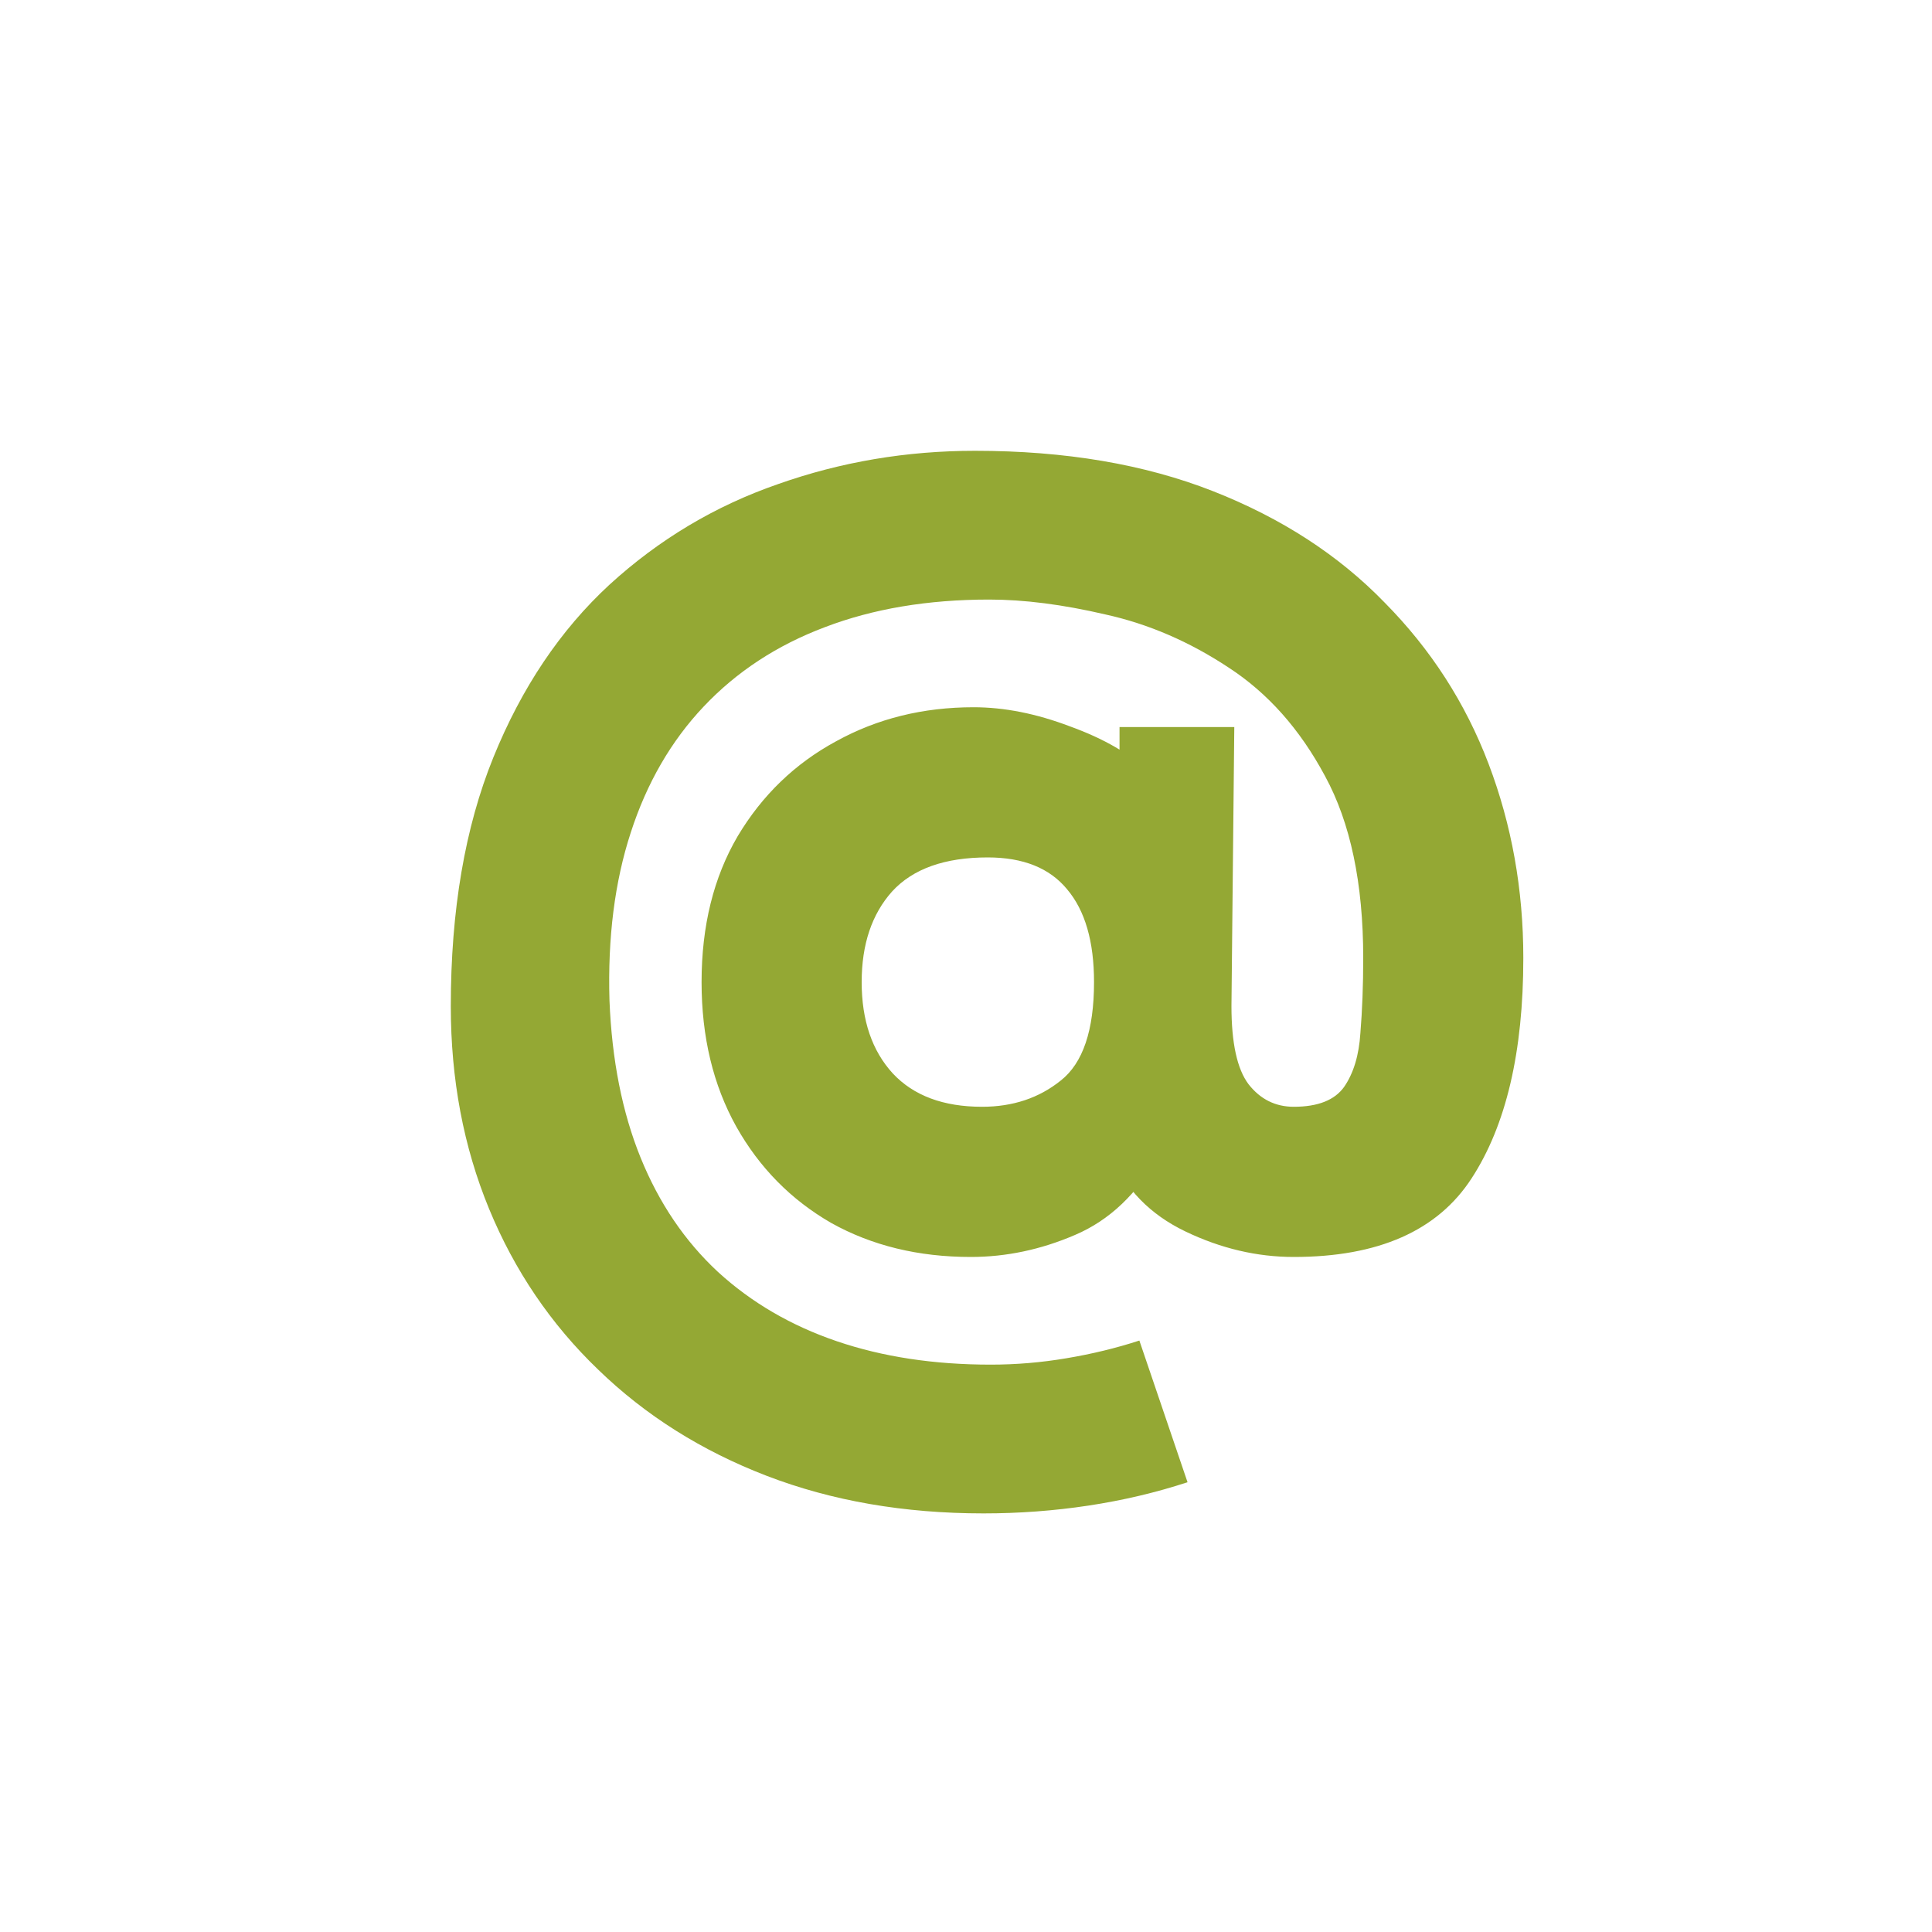 <?xml version="1.0" encoding="UTF-8"?> <svg xmlns="http://www.w3.org/2000/svg" width="30" height="30" viewBox="0 0 30 30" fill="none"><path d="M15.272 23.5C14.04 23.5 12.918 23.306 11.906 22.917C10.894 22.528 10.021 21.978 9.288 21.267C8.555 20.563 7.99 19.731 7.594 18.77C7.198 17.809 7 16.761 7 15.624C7 14.135 7.22 12.848 7.66 11.763C8.1 10.678 8.701 9.783 9.464 9.079C10.234 8.375 11.107 7.854 12.082 7.517C13.057 7.172 14.077 7 15.14 7C16.541 7 17.773 7.209 18.836 7.627C19.899 8.045 20.787 8.621 21.498 9.354C22.217 10.08 22.756 10.916 23.115 11.862C23.474 12.808 23.654 13.813 23.654 14.876C23.654 16.335 23.386 17.476 22.851 18.297C22.323 19.111 21.403 19.518 20.09 19.518C19.518 19.518 18.957 19.386 18.407 19.122C17.857 18.858 17.472 18.462 17.252 17.934H18C17.663 18.535 17.226 18.95 16.691 19.177C16.163 19.404 15.624 19.518 15.074 19.518C14.26 19.518 13.538 19.342 12.907 18.99C12.284 18.631 11.792 18.132 11.433 17.494C11.074 16.849 10.894 16.101 10.894 15.25C10.894 14.377 11.081 13.622 11.455 12.984C11.836 12.346 12.346 11.855 12.984 11.51C13.622 11.158 14.333 10.982 15.118 10.982C15.595 10.982 16.093 11.081 16.614 11.279C17.142 11.47 17.553 11.708 17.846 11.994L17.384 12.632V11.29H19.166L19.122 15.624C19.122 16.196 19.21 16.599 19.386 16.834C19.569 17.069 19.804 17.186 20.09 17.186C20.464 17.186 20.724 17.083 20.871 16.878C21.018 16.665 21.102 16.387 21.124 16.042C21.153 15.69 21.168 15.301 21.168 14.876C21.168 13.717 20.97 12.775 20.574 12.049C20.185 11.323 19.687 10.762 19.078 10.366C18.469 9.963 17.831 9.688 17.164 9.541C16.504 9.387 15.903 9.31 15.36 9.31C14.407 9.31 13.556 9.453 12.808 9.739C12.067 10.018 11.44 10.428 10.927 10.971C10.421 11.506 10.043 12.159 9.794 12.929C9.545 13.692 9.435 14.561 9.464 15.536C9.501 16.46 9.662 17.274 9.948 17.978C10.234 18.682 10.634 19.272 11.147 19.749C11.668 20.226 12.284 20.585 12.995 20.827C13.706 21.069 14.502 21.19 15.382 21.19C15.778 21.19 16.17 21.157 16.559 21.091C16.955 21.025 17.333 20.933 17.692 20.816L18.44 23.016C17.949 23.177 17.435 23.298 16.9 23.379C16.365 23.46 15.822 23.5 15.272 23.5ZM15.25 17.186C15.727 17.186 16.134 17.05 16.471 16.779C16.816 16.508 16.988 15.998 16.988 15.25C16.988 14.619 16.849 14.139 16.57 13.809C16.299 13.479 15.888 13.314 15.338 13.314C14.671 13.314 14.176 13.49 13.853 13.842C13.538 14.194 13.38 14.663 13.38 15.25C13.38 15.844 13.541 16.317 13.864 16.669C14.187 17.014 14.649 17.186 15.25 17.186Z" fill="#94A834"></path></svg> 